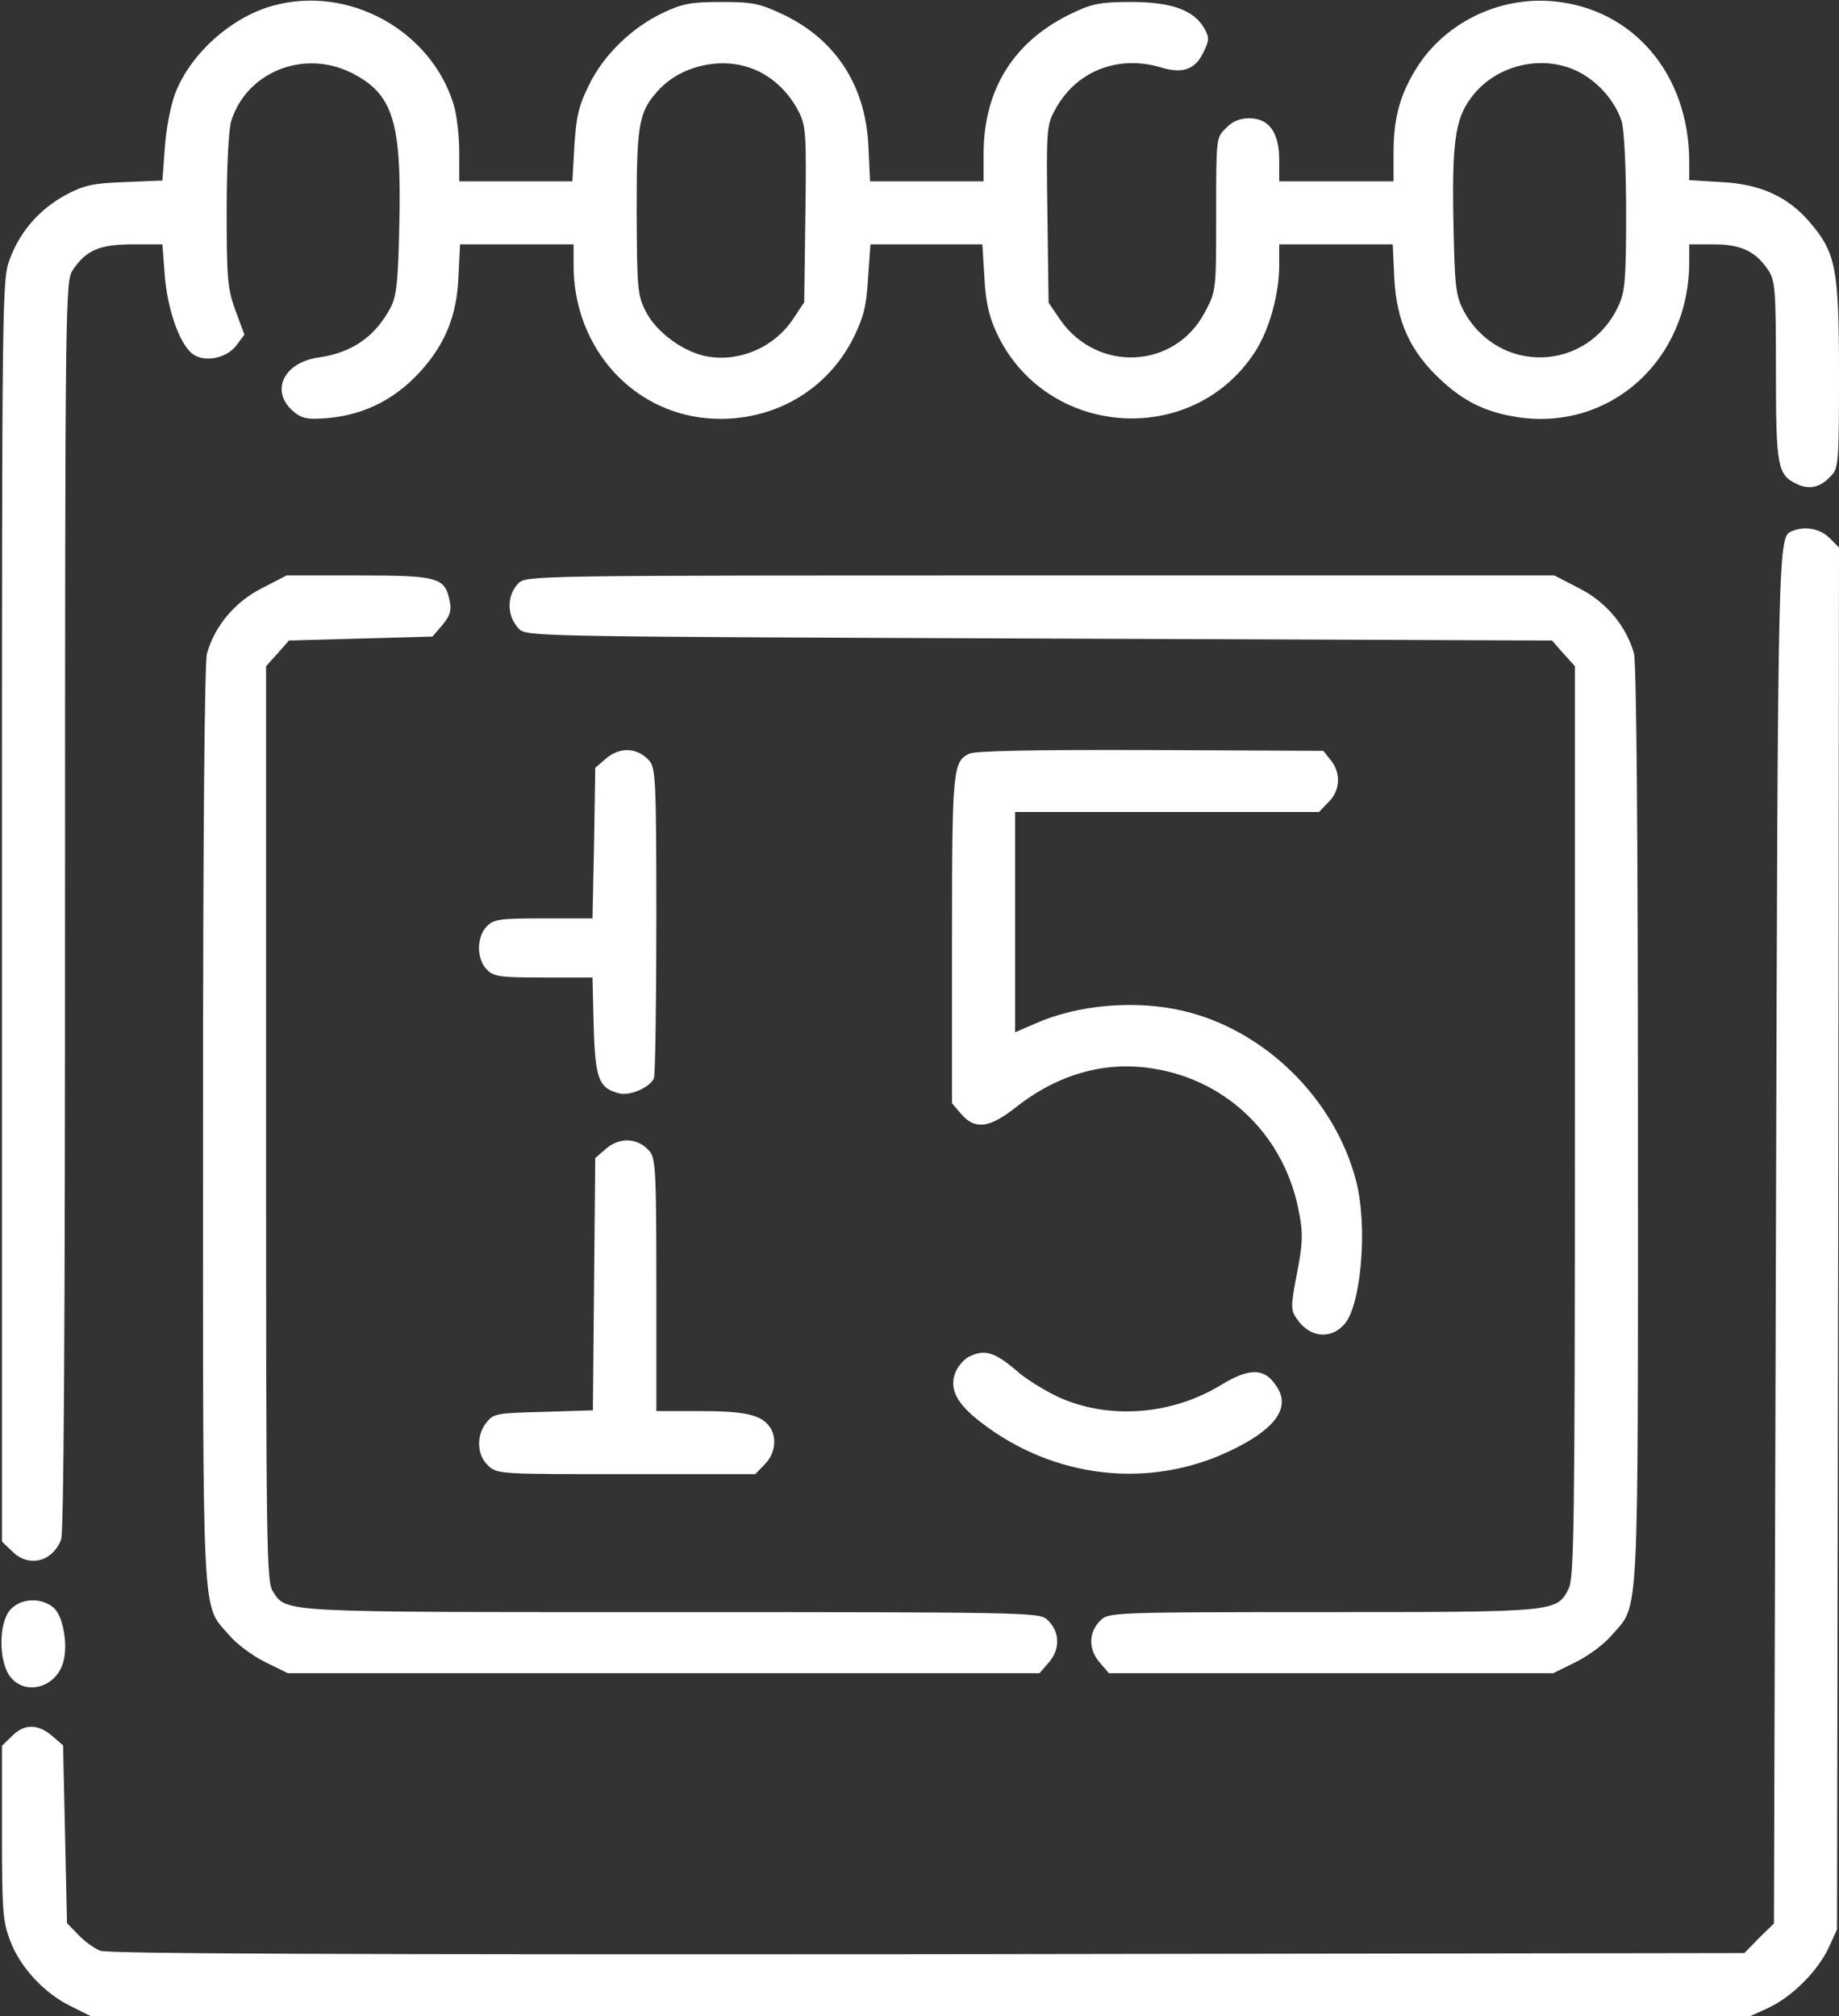<?xml version="1.0" encoding="UTF-8"?> <svg xmlns="http://www.w3.org/2000/svg" width="622" height="682" viewBox="0 0 622 682" fill="none"><rect x="0" y="0" width="622" height="682" fill="#333333" stroke="none"/> <path d="M92.533 1.867C78.266 5.733 64.399 18.133 59.199 31.733C57.599 36.133 56.133 44 55.733 50.133L54.933 61.067L42.133 61.6C31.066 62 28.399 62.667 22.133 66C13.333 70.8 6.799 78.267 3.333 87.6C0.666 94.667 0.666 97.733 0.666 308.133V521.467L3.999 524.667C9.599 530.4 17.733 528.4 20.666 520.8C21.599 518.4 21.999 448.933 21.999 306.267C21.999 101.867 22.133 95.2 24.533 91.467C29.066 84.667 33.599 82.667 44.799 82.667H54.933L55.733 93.333C56.666 104.4 60.399 115.467 64.666 119.333C68.399 122.8 76.399 121.467 79.866 116.933L82.666 113.2L79.599 104.933C76.933 97.467 76.666 94.133 76.666 71.467C76.666 56.533 77.333 44.267 78.133 41.2C83.199 24.4 102.666 16.533 118.933 24.667C132.933 31.733 135.866 41.067 135.066 75.867C134.666 95.2 134.133 100.133 132.133 104C126.933 113.867 119.066 119.333 107.733 120.933C96.266 122.533 91.466 131.867 98.666 138.667C101.333 141.2 103.333 141.867 108.133 141.6C121.599 141.067 132.799 135.867 141.999 125.867C150.533 116.533 154.533 106.8 155.066 93.6L155.599 82.667H174.799H193.999V89.733C193.999 116.133 211.999 137.733 236.666 141.2C258.666 144.133 279.199 133.467 288.799 114C292.133 107.2 293.066 103.333 293.599 94.133L294.399 82.667H313.333H332.266L332.933 93.6C333.333 101.733 334.399 106.667 336.933 112.267C353.333 148.133 403.333 151.867 424.533 118.933C429.333 111.467 432.666 99.467 432.666 89.733V82.667H451.866H471.066L471.599 94.267C472.399 108.8 476.933 118.8 487.199 128.4C495.199 135.867 502.399 139.333 512.933 141.067C544.533 146 571.333 121.867 571.333 88.667V82.667H579.733C588.933 82.667 593.866 85.067 598.133 91.467C600.399 94.933 600.666 98.267 600.666 125.333C600.666 157.867 601.199 160.667 607.733 163.733C611.999 165.733 615.733 164.933 619.333 160.933C621.866 158.4 621.999 156.133 621.999 126.4C621.999 90.8 620.933 85.467 612.133 75.2C604.799 66.533 595.333 62.267 582.399 61.6L571.333 60.933V54.667C571.333 25.067 552.266 2.667 524.933 0.4C507.199 -1.067 489.599 7.333 479.866 21.867C473.733 31.2 471.333 39.467 471.333 51.6V61.333H451.999H432.666V54.133C432.666 44.8 429.199 40 422.533 40C419.333 40 416.799 41.067 414.666 43.333C411.333 46.533 411.333 46.667 411.333 72.4C411.333 98.267 411.333 98.4 407.599 105.467C397.599 124.8 371.333 126.267 358.666 108.267L354.666 102.4L354.266 72.667C353.866 45.2 353.999 42.4 356.533 37.733C363.466 24.267 377.733 18.4 392.666 22.8C399.999 25.067 404.266 23.467 406.933 17.867C409.066 13.6 409.066 12.8 407.333 9.6C403.866 3.467 396.266 0.667 382.666 0.667C372.533 0.667 369.466 1.2 363.066 4.267C343.066 13.6 332.666 30 332.666 52.267V61.333H313.466H294.266L293.733 49.6C292.799 28.933 282.666 13.333 264.666 4.8C256.933 1.2 254.666 0.667 243.999 0.667C233.866 0.667 230.799 1.2 224.399 4.267C213.866 9.2 204.133 18.533 199.199 28.8C195.733 35.733 194.933 39.333 194.266 49.333L193.599 61.333H174.533H155.333V51.6C155.333 46.133 154.533 38.933 153.466 35.467C145.866 10.4 118.133 -5.067 92.533 1.867ZM255.066 23.467C261.333 26 266.799 31.2 270.133 37.733C272.533 42.4 272.799 45.2 272.399 72.533L271.999 102.267L268.266 107.867C262.133 117.2 250.666 122.4 239.733 120.667C231.733 119.467 222.133 112.667 218.399 105.333C215.599 99.733 215.466 97.733 215.333 71.6C215.333 41.467 215.999 37.733 223.066 30.133C230.799 22 244.533 19.067 255.066 23.467ZM533.599 24.133C540.399 27.467 546.399 34.267 548.533 41.2C549.333 44.267 549.999 56.533 549.999 72.133C549.999 94.4 549.599 98.8 547.466 103.333C537.066 126 506.666 126.933 494.933 104.933C492.399 99.867 491.999 96.933 491.599 75.333C491.066 48.8 492.133 40.267 497.466 33.2C505.466 22.133 521.333 18.133 533.599 24.133Z" fill="white"></path> <path d="M606.266 179.6C601.333 181.6 601.333 179.067 600.666 418.267L599.999 650.667L594.933 655.6L589.999 660.667L313.599 661.067C117.333 661.2 36.266 660.933 33.866 659.867C31.866 659.067 28.533 656.667 26.533 654.533L22.666 650.533L21.999 620.4L21.333 590.4L17.599 587.2C12.799 583.067 8.133 583.067 3.999 587.333L0.666 590.533V619.867C0.666 646.267 0.933 650 3.466 656.533C6.799 665.467 14.933 674.267 23.999 678.667L30.666 682H311.333H591.999L598.133 679.2C606.133 675.467 614.799 666.8 618.533 658.8L621.333 652.667L621.733 418.933L621.999 185.2L618.799 182C615.599 178.8 610.533 177.867 606.266 179.6Z" fill="white"></path> <path d="M88.399 199.067C79.332 203.733 72.666 211.733 69.999 221.067C69.199 224.267 68.666 279.6 68.666 380.8C68.666 552.267 68.132 542.267 77.466 553.067C79.999 556.133 85.466 560.133 89.732 562.267L97.332 566H224.399H351.599L354.932 562.133C358.799 557.467 358.399 551.467 353.866 547.6C351.199 545.467 343.199 545.333 227.199 545.333C93.199 545.333 97.066 545.6 92.266 538.267C90.132 535.067 89.999 523.6 89.999 380.133V225.333L93.866 221.067L97.732 216.667L121.999 216L146.266 215.333L149.599 211.467C152.132 208.4 152.799 206.667 152.132 203.467C150.532 195.333 148.399 194.667 121.332 194.667H96.932L88.399 199.067Z" fill="white"></path> <path d="M175.333 197.333C171.333 201.333 171.333 208.4 175.466 212.667C178 215.333 180.266 215.333 351.466 216L524.933 216.667L528.8 221.067L532.666 225.333V379.467C532.666 516.667 532.4 533.867 530.533 537.467C526.533 545.333 526.4 545.333 447.466 545.333C381.066 545.333 375.466 545.467 372.8 547.6C368.266 551.467 367.866 557.467 371.733 562.133L375.066 566H450.266H525.333L532.933 562.267C537.2 560.133 542.666 556.133 545.2 553.067C554.533 542.267 554 552.267 554 380.8C554 279.6 553.466 224.267 552.666 221.067C550 211.733 543.333 203.733 534.266 199.067L525.733 194.667H351.866C179.733 194.667 178 194.667 175.333 197.333Z" fill="white"></path> <path d="M205.2 256.4L201.333 259.733L200.933 285.2L200.4 310.667H183.867C169.067 310.667 167.067 310.933 164.667 313.333C163.067 314.933 162 317.733 162 320.667C162 323.6 163.067 326.4 164.667 328C167.067 330.4 169.067 330.667 183.867 330.667H200.4L200.8 347.2C201.333 365.067 202.533 368.133 209.467 369.867C213.2 370.8 220 367.733 221.2 364.667C221.6 363.467 222 339.467 222 311.333C222 264.667 221.733 260 219.733 257.467C215.867 252.933 209.867 252.533 205.2 256.4Z" fill="white"></path> <path d="M327.867 254.934C322.267 257.6 322 260.4 322 318V373.2L325.067 376.8C329.733 382.267 334.667 381.6 343.467 374.667C357.6 363.467 373.6 358.8 390 361.467C415.467 365.467 434.933 384.8 439.467 410.667C440.8 417.467 440.533 421.067 438.667 430.8C436.533 441.734 436.533 443.067 438.533 446C442.8 452.4 449.867 453.334 454.667 448C460.4 441.734 462.667 414.667 458.667 399.467C451.467 371.734 427.867 348.534 400.4 342C384.133 338.134 364.667 339.867 350.4 346.134L343.333 349.2V311.867V274.667H394.667H446.133L449.333 271.334C453.333 267.467 453.6 261.467 450.133 257.2L447.6 254L389.067 253.734C350.4 253.6 329.733 254 327.867 254.934Z" fill="white"></path> <path d="M205.199 388.4L201.332 391.733L200.932 434.4L200.532 477.067L183.865 477.6C168.132 478 166.932 478.133 164.532 481.2C161.065 485.467 161.199 492.133 165.065 495.733C168.132 498.667 168.799 498.667 211.865 498.667H255.465L258.665 495.333C262.265 491.733 262.932 486 260.132 482.4C257.199 478.533 251.732 477.333 236.532 477.333H221.999V434.8C221.999 396.266 221.732 392 219.732 389.466C215.865 384.933 209.865 384.533 205.199 388.4Z" fill="white"></path> <path d="M327.733 458.933C326.133 459.733 324.133 462 323.199 464.133C320.933 469.733 323.466 474.8 331.866 481.2C356.399 500.133 388.666 503.867 415.999 490.8C430.399 484 435.999 477.067 432.533 470.267C428.399 462.667 423.199 462.267 412.933 468.533C396.133 478.8 374.666 480.267 357.866 472.533C353.066 470.267 347.199 466.533 344.666 464.4C336.533 457.333 333.199 456.267 327.733 458.933Z" fill="white"></path> <path d="M3.599 544.4C-0.534 548.8 -0.534 562 3.466 567.2C8.666 573.867 19.199 570.8 21.466 562C23.066 555.867 21.199 546.267 17.999 543.733C13.733 540.267 7.066 540.667 3.599 544.4Z" fill="white"></path> </svg> 